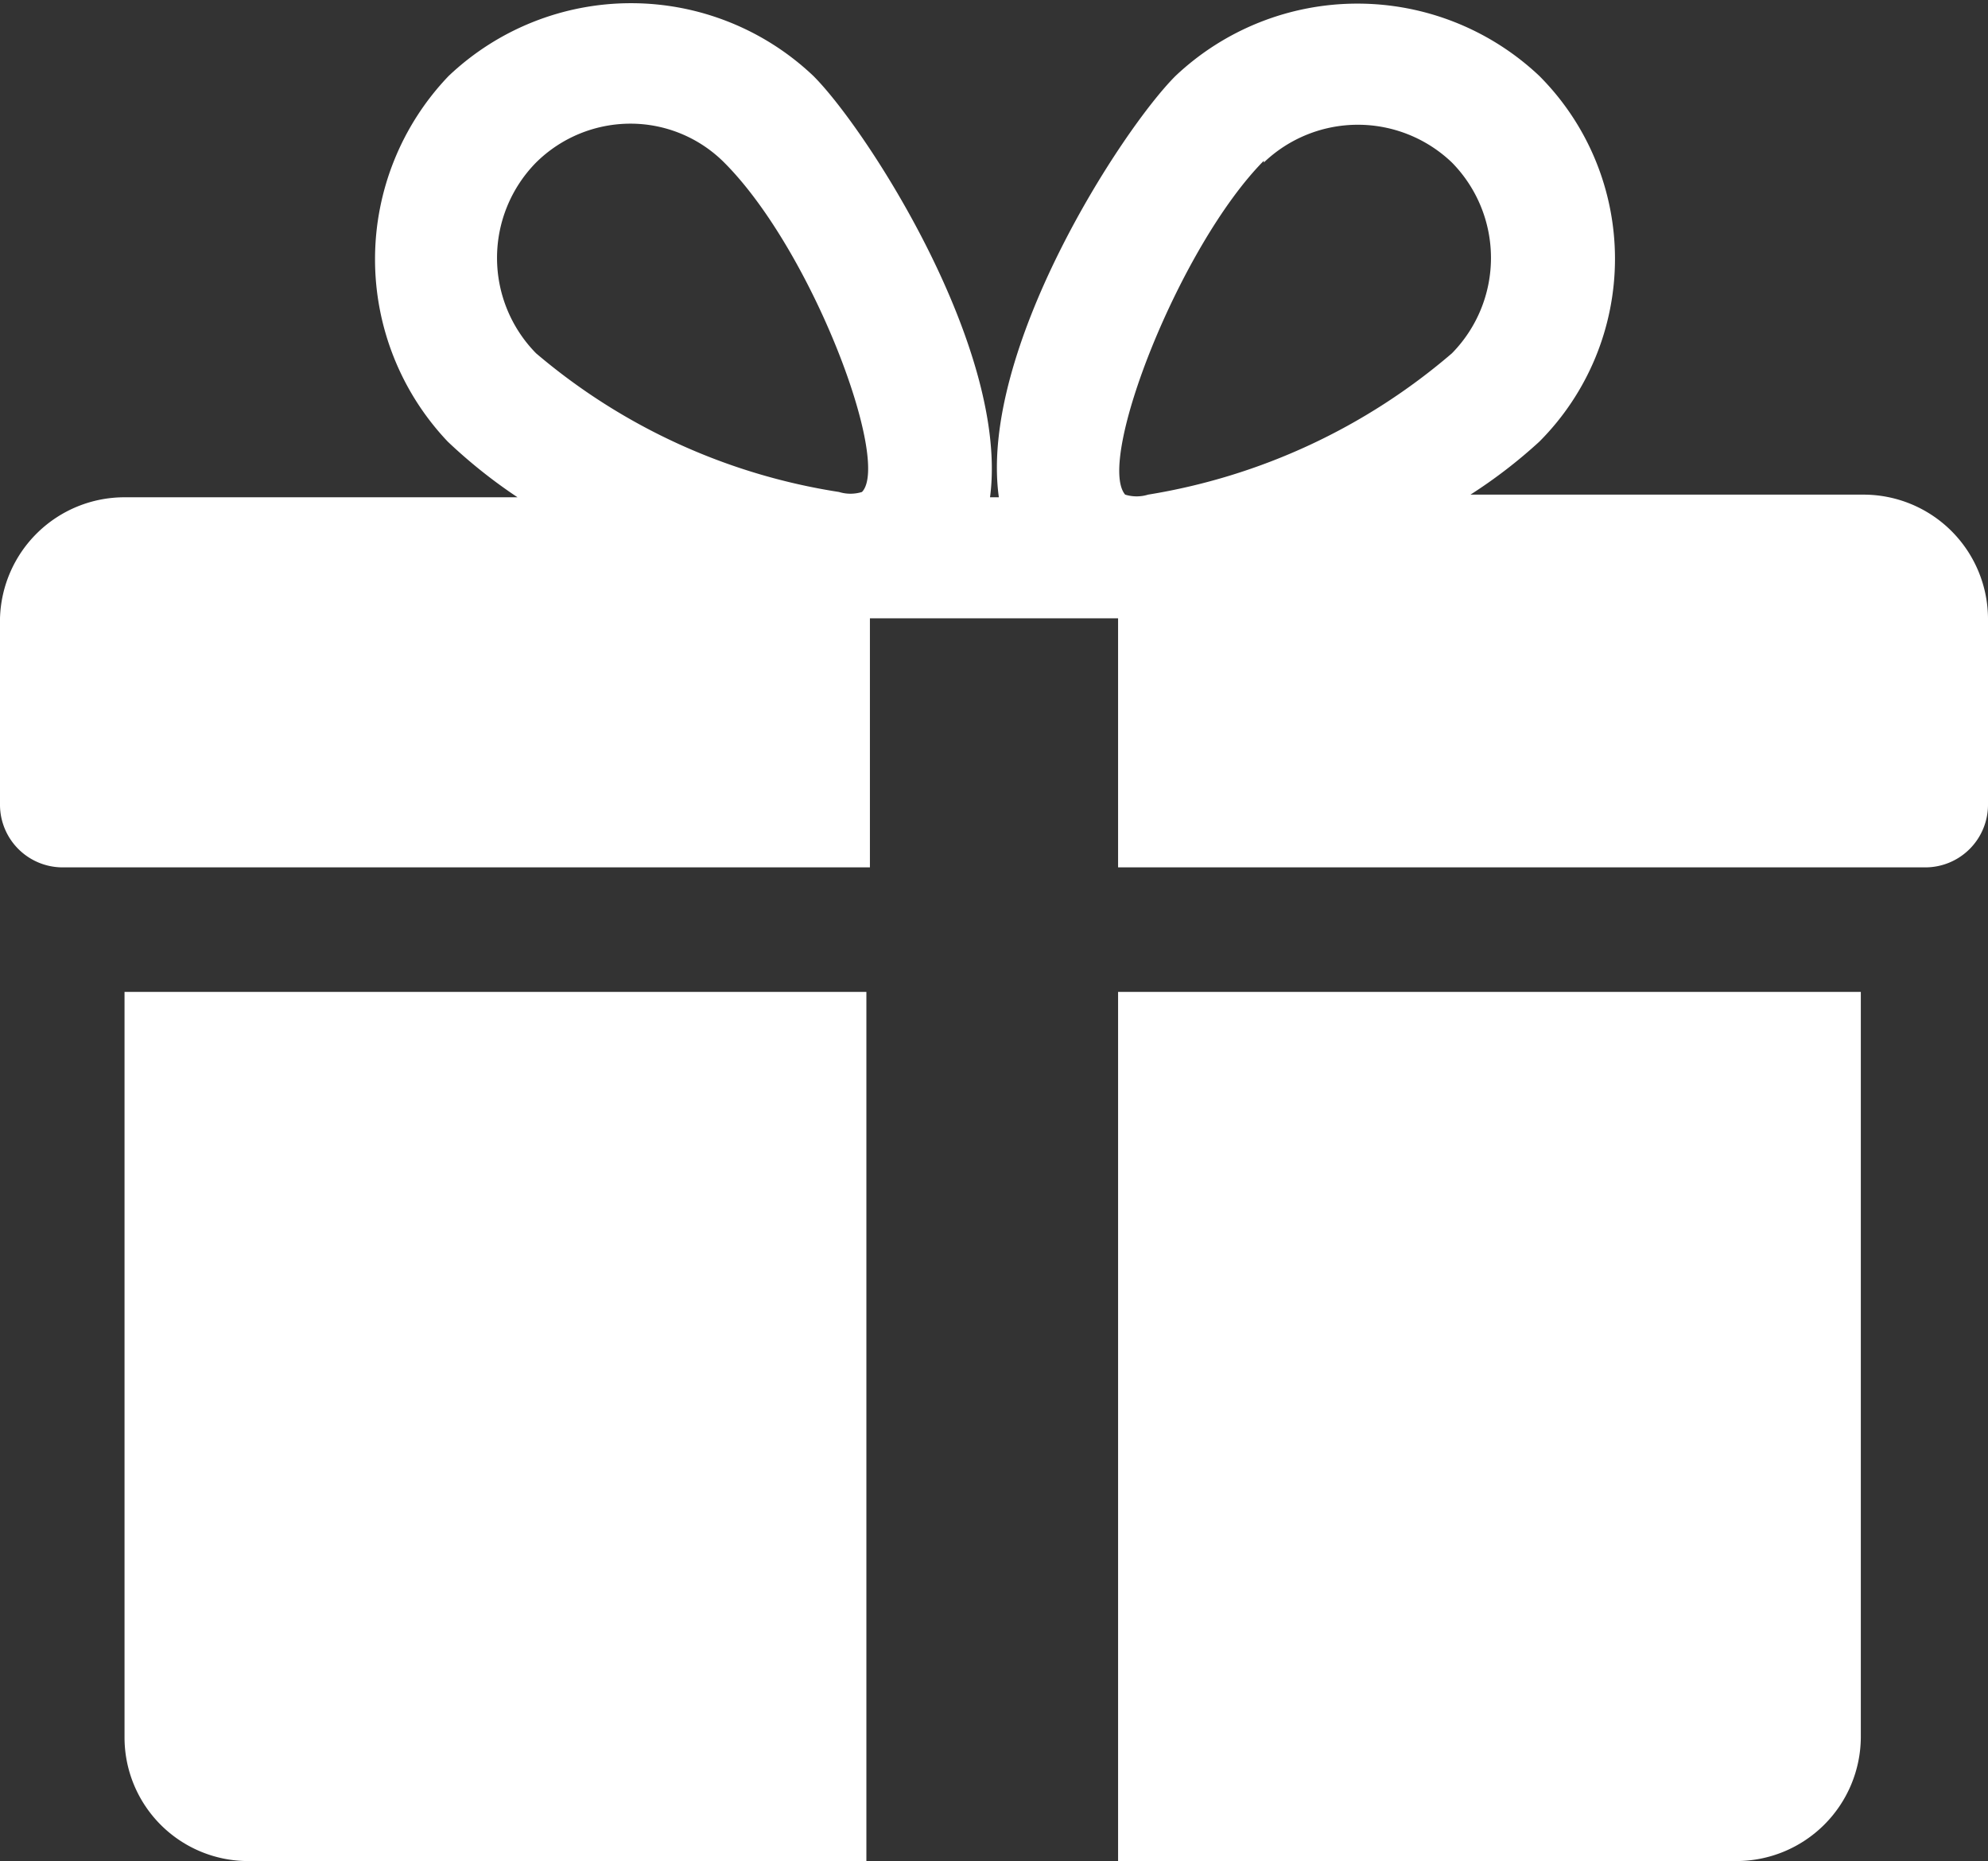 <svg xmlns="http://www.w3.org/2000/svg" viewBox="0 0 22.51 21.07"><rect x="0" y="0" width="22.51" height="21.07" fill="#333333" stroke="none"/><defs><style>.cls-1{fill:#ffffff;}</style></defs><g id="Capa_2" data-name="Capa 2"><g id="Capa_1-2" data-name="Capa 1"><path class="cls-1" d="M1.41,19.67a1.4,1.4,0,0,0,1.4,1.4h7V11.23H1.41Z"/><path class="cls-1" d="M21.1,5.6H16.65A5.71,5.71,0,0,0,17.43,5a2.93,2.93,0,0,0,0-4.14,3,3,0,0,0-4.12,0c-.61.61-2.23,3.11-2,4.77h-.1c.22-1.66-1.39-4.16-2-4.77a3,3,0,0,0-4.13,0A3,3,0,0,0,5.07,5a5.87,5.87,0,0,0,.79.63H1.41A1.41,1.41,0,0,0,0,7V9.12a.71.71,0,0,0,.7.7H9.85V7h2.81V9.82H21.8a.71.71,0,0,0,.71-.7V7A1.41,1.41,0,0,0,21.1,5.6ZM6.07,4a1.54,1.54,0,0,1,0-2.16,1.52,1.52,0,0,1,1.07-.44,1.5,1.5,0,0,1,1.06.44c1,1,1.89,3.39,1.56,3.73a.44.44,0,0,1-.26,0A6.93,6.93,0,0,1,6.07,4Zm8.24-2.16a1.54,1.54,0,0,1,2.13,0,1.54,1.54,0,0,1,0,2.16A7,7,0,0,1,13,5.6a.44.44,0,0,1-.26,0C12.41,5.21,13.36,2.78,14.31,1.82Z"/><path class="cls-1" d="M12.66,21.07h7a1.41,1.41,0,0,0,1.41-1.4V11.23H12.66Z"/></g></g></svg>
